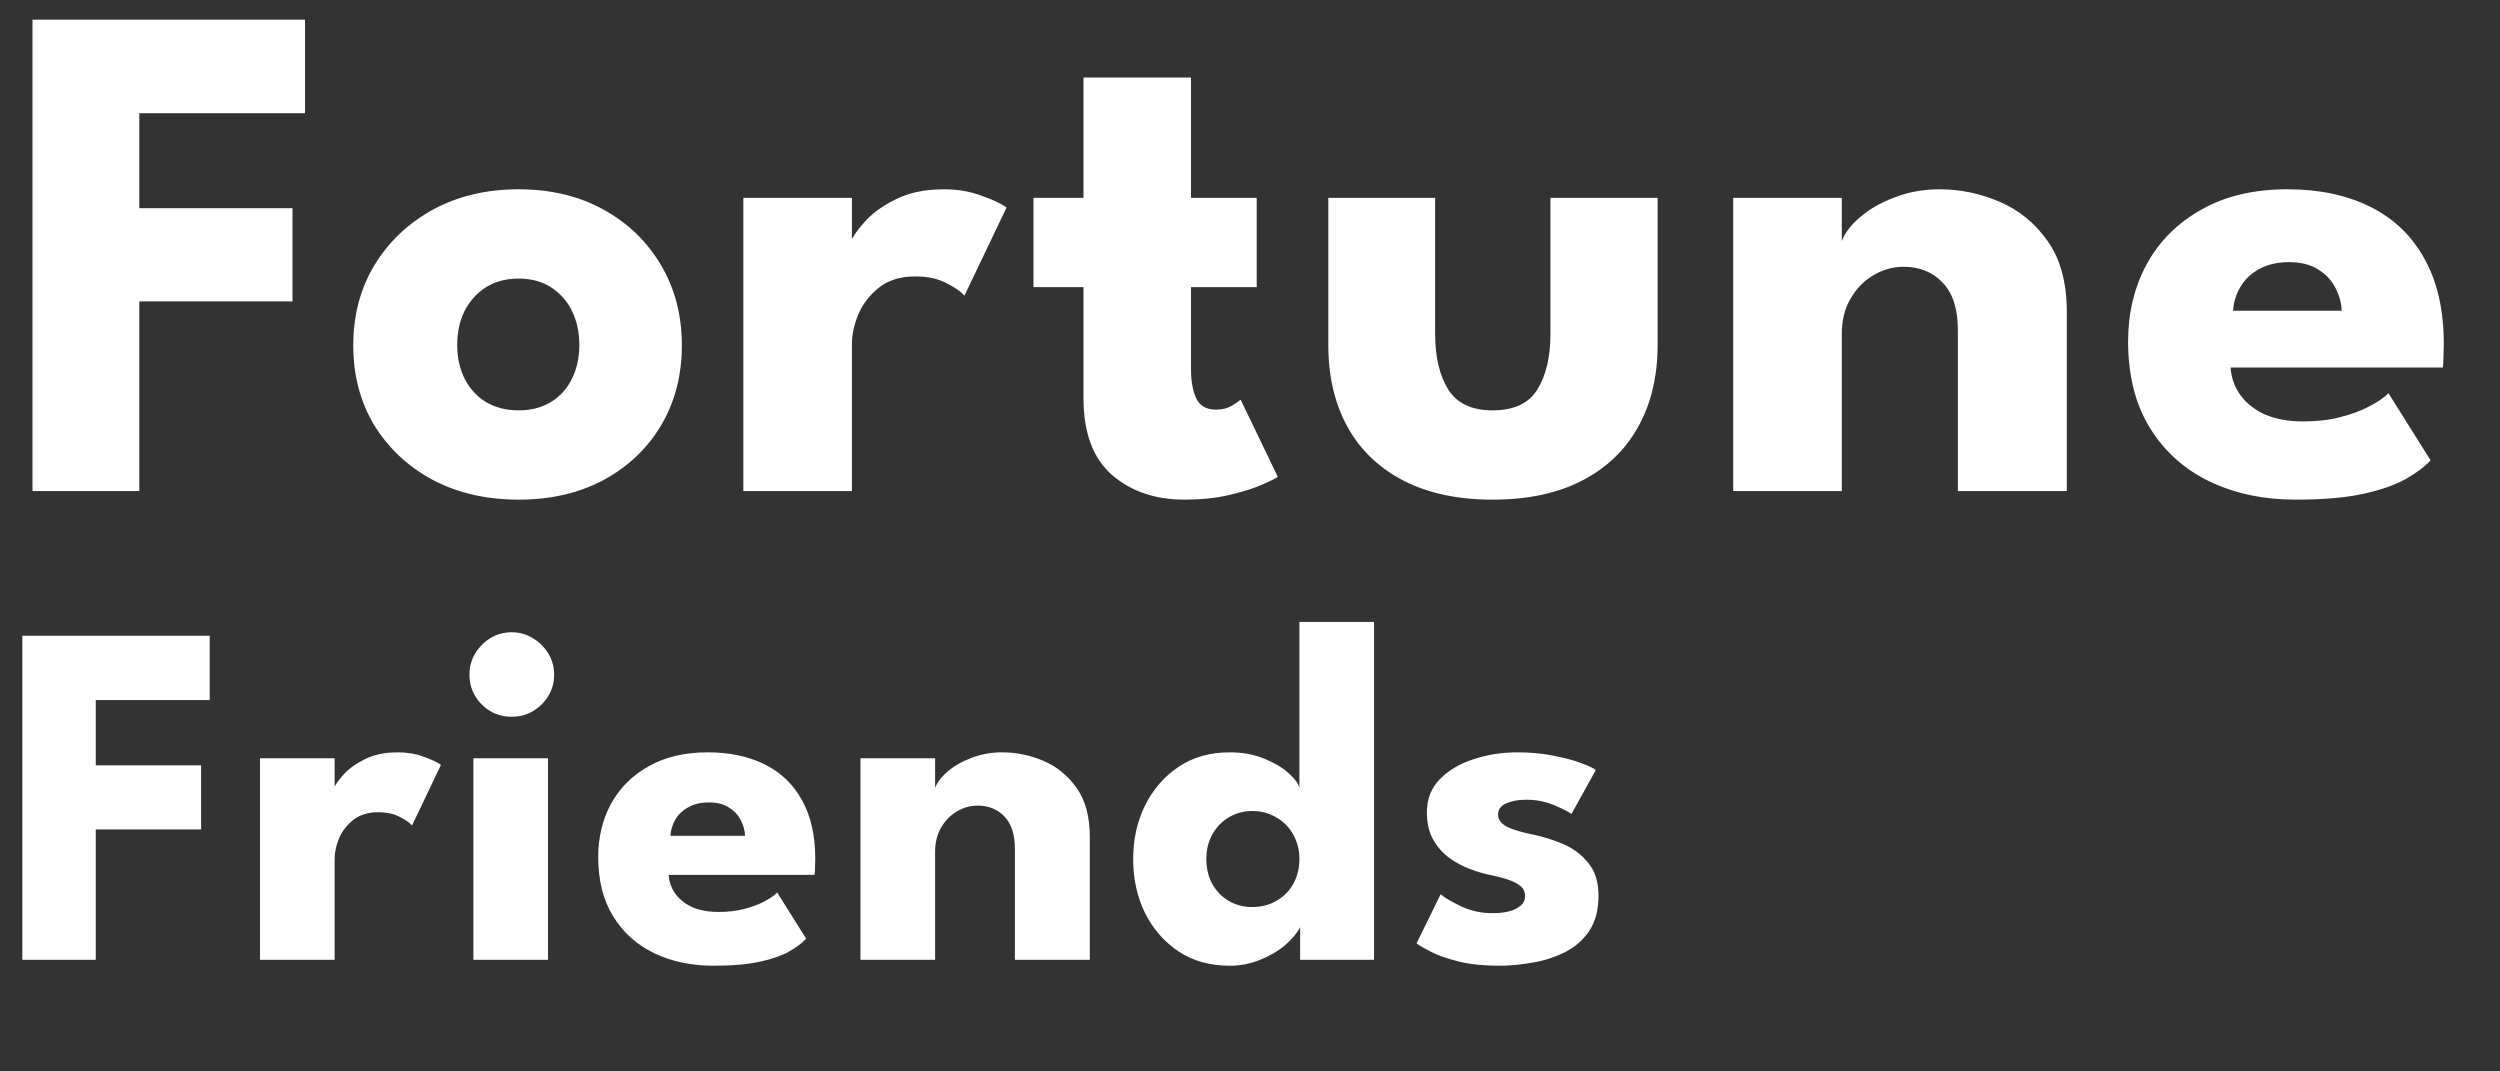 <svg width="112" height="48" viewBox="0 0 112 48" fill="none" xmlns="http://www.w3.org/2000/svg">
<rect x="0" y="0" width="112" height="48" fill="#333333" stroke="none"/>
<path d="M1.456 0.88H13.664V5.072H6.24V9.328H13.104V13.504H6.24V22H1.456V0.88ZM23.235 22.384C21.794 22.384 20.515 22.091 19.395 21.504C18.285 20.907 17.41 20.091 16.77 19.056C16.141 18.011 15.826 16.816 15.826 15.472C15.826 14.128 16.141 12.933 16.77 11.888C17.41 10.832 18.285 10 19.395 9.392C20.515 8.784 21.794 8.48 23.235 8.48C24.674 8.48 25.944 8.784 27.043 9.392C28.141 10 29 10.832 29.619 11.888C30.237 12.933 30.547 14.128 30.547 15.472C30.547 16.816 30.237 18.011 29.619 19.056C29 20.091 28.141 20.907 27.043 21.504C25.944 22.091 24.674 22.384 23.235 22.384ZM23.235 18.384C23.789 18.384 24.269 18.261 24.674 18.016C25.08 17.771 25.395 17.424 25.619 16.976C25.843 16.528 25.954 16.021 25.954 15.456C25.954 14.88 25.843 14.368 25.619 13.92C25.395 13.472 25.08 13.12 24.674 12.864C24.269 12.608 23.789 12.48 23.235 12.48C22.68 12.48 22.195 12.608 21.779 12.864C21.373 13.12 21.053 13.472 20.819 13.92C20.595 14.368 20.483 14.88 20.483 15.456C20.483 16.021 20.595 16.528 20.819 16.976C21.053 17.424 21.373 17.771 21.779 18.016C22.195 18.261 22.68 18.384 23.235 18.384ZM38.166 22H33.302V8.864H38.166V10.896H38.086C38.171 10.651 38.379 10.341 38.71 9.968C39.04 9.584 39.504 9.243 40.102 8.944C40.699 8.635 41.43 8.48 42.294 8.48C42.902 8.48 43.462 8.576 43.974 8.768C44.486 8.949 44.859 9.125 45.094 9.296L43.206 13.248C43.056 13.067 42.79 12.88 42.406 12.688C42.032 12.485 41.563 12.384 40.998 12.384C40.347 12.384 39.808 12.549 39.382 12.88C38.966 13.211 38.656 13.611 38.454 14.08C38.262 14.549 38.166 14.992 38.166 15.408V22ZM46.3 8.864H48.54V3.472H53.356V8.864H56.3V12.864H53.356V16.528C53.356 17.072 53.436 17.515 53.596 17.856C53.756 18.187 54.05 18.352 54.476 18.352C54.764 18.352 55.01 18.288 55.212 18.16C55.415 18.032 55.538 17.947 55.58 17.904L57.244 21.36C57.17 21.424 56.935 21.541 56.54 21.712C56.156 21.883 55.666 22.037 55.068 22.176C54.471 22.315 53.804 22.384 53.068 22.384C51.756 22.384 50.674 22.016 49.82 21.28C48.967 20.533 48.54 19.387 48.54 17.84V12.864H46.3V8.864ZM64.293 14.944C64.293 15.989 64.491 16.827 64.885 17.456C65.28 18.075 65.941 18.384 66.869 18.384C67.819 18.384 68.485 18.075 68.869 17.456C69.264 16.827 69.461 15.989 69.461 14.944V8.864H74.261V15.456C74.261 16.864 73.968 18.091 73.381 19.136C72.805 20.171 71.968 20.971 70.869 21.536C69.771 22.101 68.437 22.384 66.869 22.384C65.312 22.384 63.984 22.101 62.885 21.536C61.787 20.971 60.949 20.171 60.373 19.136C59.797 18.091 59.509 16.864 59.509 15.456V8.864H64.293V14.944ZM86.897 8.48C87.814 8.48 88.71 8.667 89.585 9.04C90.459 9.413 91.179 10.005 91.745 10.816C92.31 11.616 92.593 12.672 92.593 13.984V22H87.713V14.784C87.713 13.845 87.489 13.141 87.04 12.672C86.593 12.192 86.006 11.952 85.281 11.952C84.8 11.952 84.347 12.08 83.921 12.336C83.504 12.581 83.163 12.933 82.897 13.392C82.641 13.84 82.513 14.357 82.513 14.944V22H77.648V8.864H82.513V10.8C82.641 10.448 82.907 10.096 83.312 9.744C83.728 9.381 84.246 9.083 84.865 8.848C85.494 8.603 86.171 8.48 86.897 8.48ZM99.931 16.464C99.963 16.933 100.112 17.349 100.379 17.712C100.646 18.075 101.014 18.363 101.483 18.576C101.963 18.779 102.528 18.88 103.179 18.88C103.798 18.88 104.352 18.816 104.843 18.688C105.344 18.56 105.776 18.4 106.139 18.208C106.512 18.016 106.8 17.819 107.003 17.616L108.891 20.624C108.624 20.912 108.246 21.195 107.755 21.472C107.275 21.739 106.64 21.957 105.851 22.128C105.062 22.299 104.064 22.384 102.859 22.384C101.408 22.384 100.118 22.112 98.987 21.568C97.856 21.024 96.966 20.224 96.315 19.168C95.664 18.112 95.339 16.821 95.339 15.296C95.339 14.016 95.616 12.864 96.171 11.84C96.736 10.805 97.552 9.989 98.619 9.392C99.686 8.784 100.971 8.48 102.475 8.48C103.904 8.48 105.142 8.741 106.187 9.264C107.243 9.787 108.054 10.565 108.619 11.6C109.195 12.624 109.483 13.904 109.483 15.44C109.483 15.525 109.478 15.696 109.467 15.952C109.467 16.208 109.456 16.379 109.435 16.464H99.931ZM104.907 13.92C104.896 13.579 104.806 13.243 104.635 12.912C104.464 12.571 104.208 12.293 103.867 12.08C103.526 11.856 103.088 11.744 102.555 11.744C102.022 11.744 101.568 11.851 101.195 12.064C100.832 12.267 100.555 12.533 100.363 12.864C100.171 13.195 100.064 13.547 100.043 13.92H104.907Z" fill="white"/>
<path d="M1.001 28.48H9.394V31.362H4.29V34.288H9.009V37.159H4.29V43H1.001V28.48ZM14.992 43H11.648V33.969H14.992V35.366H14.937C14.996 35.197 15.139 34.985 15.366 34.728C15.594 34.464 15.913 34.229 16.323 34.024C16.734 33.811 17.236 33.705 17.83 33.705C18.248 33.705 18.633 33.771 18.985 33.903C19.337 34.028 19.594 34.149 19.755 34.266L18.457 36.983C18.355 36.858 18.171 36.73 17.907 36.598C17.651 36.459 17.328 36.389 16.939 36.389C16.492 36.389 16.122 36.503 15.828 36.73C15.542 36.957 15.33 37.232 15.19 37.555C15.058 37.878 14.992 38.182 14.992 38.468V43ZM21.207 43V33.969H24.551V43H21.207ZM22.923 32.11C22.395 32.11 21.948 31.927 21.581 31.56C21.214 31.186 21.031 30.742 21.031 30.229C21.031 29.716 21.214 29.272 21.581 28.898C21.955 28.517 22.402 28.326 22.923 28.326C23.268 28.326 23.583 28.414 23.869 28.59C24.155 28.759 24.386 28.986 24.562 29.272C24.738 29.558 24.826 29.877 24.826 30.229C24.826 30.742 24.639 31.186 24.265 31.56C23.891 31.927 23.444 32.11 22.923 32.11ZM29.957 39.194C29.979 39.517 30.081 39.803 30.265 40.052C30.448 40.301 30.701 40.499 31.024 40.646C31.354 40.785 31.742 40.855 32.19 40.855C32.615 40.855 32.996 40.811 33.334 40.723C33.678 40.635 33.975 40.525 34.225 40.393C34.481 40.261 34.679 40.125 34.819 39.986L36.117 42.054C35.933 42.252 35.673 42.446 35.336 42.637C35.006 42.82 34.569 42.971 34.027 43.088C33.484 43.205 32.798 43.264 31.97 43.264C30.972 43.264 30.085 43.077 29.308 42.703C28.53 42.329 27.918 41.779 27.471 41.053C27.023 40.327 26.8 39.44 26.8 38.391C26.8 37.511 26.99 36.719 27.372 36.015C27.76 35.304 28.321 34.743 29.055 34.332C29.788 33.914 30.672 33.705 31.706 33.705C32.688 33.705 33.539 33.885 34.258 34.244C34.984 34.603 35.541 35.139 35.93 35.85C36.326 36.554 36.524 37.434 36.524 38.49C36.524 38.549 36.52 38.666 36.513 38.842C36.513 39.018 36.505 39.135 36.491 39.194H29.957ZM33.378 37.445C33.37 37.21 33.308 36.979 33.191 36.752C33.073 36.517 32.897 36.327 32.663 36.18C32.428 36.026 32.127 35.949 31.761 35.949C31.394 35.949 31.082 36.022 30.826 36.169C30.576 36.308 30.386 36.492 30.254 36.719C30.122 36.946 30.048 37.188 30.034 37.445H33.378ZM44.907 33.705C45.538 33.705 46.154 33.833 46.755 34.09C47.356 34.347 47.851 34.754 48.24 35.311C48.629 35.861 48.823 36.587 48.823 37.489V43H45.468V38.039C45.468 37.394 45.314 36.91 45.006 36.587C44.698 36.257 44.294 36.092 43.796 36.092C43.466 36.092 43.154 36.18 42.861 36.356C42.575 36.525 42.34 36.767 42.157 37.082C41.981 37.39 41.893 37.746 41.893 38.149V43H38.549V33.969H41.893V35.3C41.981 35.058 42.164 34.816 42.443 34.574C42.729 34.325 43.084 34.119 43.51 33.958C43.943 33.789 44.408 33.705 44.907 33.705ZM55.078 43.264C54.205 43.264 53.446 43.051 52.801 42.626C52.156 42.193 51.653 41.618 51.294 40.899C50.942 40.173 50.766 39.37 50.766 38.49C50.766 37.61 50.942 36.811 51.294 36.092C51.653 35.366 52.156 34.787 52.801 34.354C53.446 33.921 54.205 33.705 55.078 33.705C55.657 33.705 56.171 33.797 56.618 33.98C57.065 34.156 57.428 34.369 57.707 34.618C57.986 34.86 58.154 35.084 58.213 35.289V27.864H61.557V43H58.246V41.537C58.107 41.808 57.879 42.08 57.564 42.351C57.249 42.615 56.878 42.831 56.453 43C56.028 43.176 55.569 43.264 55.078 43.264ZM56.101 40.635C56.504 40.635 56.864 40.543 57.179 40.36C57.502 40.177 57.755 39.924 57.938 39.601C58.121 39.271 58.213 38.901 58.213 38.49C58.213 38.079 58.121 37.713 57.938 37.39C57.755 37.06 57.502 36.803 57.179 36.62C56.864 36.429 56.504 36.334 56.101 36.334C55.712 36.334 55.36 36.429 55.045 36.62C54.737 36.803 54.491 37.06 54.308 37.39C54.132 37.713 54.044 38.079 54.044 38.49C54.044 38.901 54.132 39.271 54.308 39.601C54.491 39.924 54.737 40.177 55.045 40.36C55.36 40.543 55.712 40.635 56.101 40.635ZM67.983 33.705C68.577 33.705 69.12 33.756 69.611 33.859C70.102 33.954 70.513 34.064 70.843 34.189C71.18 34.314 71.397 34.416 71.492 34.497L70.403 36.466C70.264 36.363 70.003 36.231 69.622 36.07C69.248 35.909 68.83 35.828 68.368 35.828C68.016 35.828 67.719 35.883 67.477 35.993C67.235 36.096 67.114 36.261 67.114 36.488C67.114 36.715 67.246 36.899 67.51 37.038C67.781 37.17 68.17 37.287 68.676 37.39C69.116 37.478 69.563 37.617 70.018 37.808C70.473 37.999 70.85 38.281 71.151 38.655C71.459 39.022 71.613 39.513 71.613 40.129C71.613 40.76 71.477 41.28 71.206 41.691C70.935 42.102 70.575 42.421 70.128 42.648C69.681 42.875 69.197 43.033 68.676 43.121C68.155 43.216 67.649 43.264 67.158 43.264C66.469 43.264 65.867 43.202 65.354 43.077C64.848 42.952 64.437 42.809 64.122 42.648C63.807 42.487 63.587 42.358 63.462 42.263L64.54 40.063C64.731 40.224 65.042 40.408 65.475 40.613C65.908 40.811 66.366 40.91 66.85 40.91C67.319 40.91 67.682 40.84 67.939 40.701C68.196 40.562 68.324 40.378 68.324 40.151C68.324 39.968 68.262 39.821 68.137 39.711C68.012 39.601 67.836 39.506 67.609 39.425C67.382 39.344 67.107 39.271 66.784 39.205C66.491 39.146 66.179 39.055 65.849 38.93C65.519 38.805 65.207 38.637 64.914 38.424C64.621 38.204 64.382 37.929 64.199 37.599C64.016 37.269 63.924 36.869 63.924 36.4C63.924 35.799 64.118 35.3 64.507 34.904C64.896 34.508 65.398 34.211 66.014 34.013C66.63 33.808 67.286 33.705 67.983 33.705Z" fill="white"/>
</svg>
